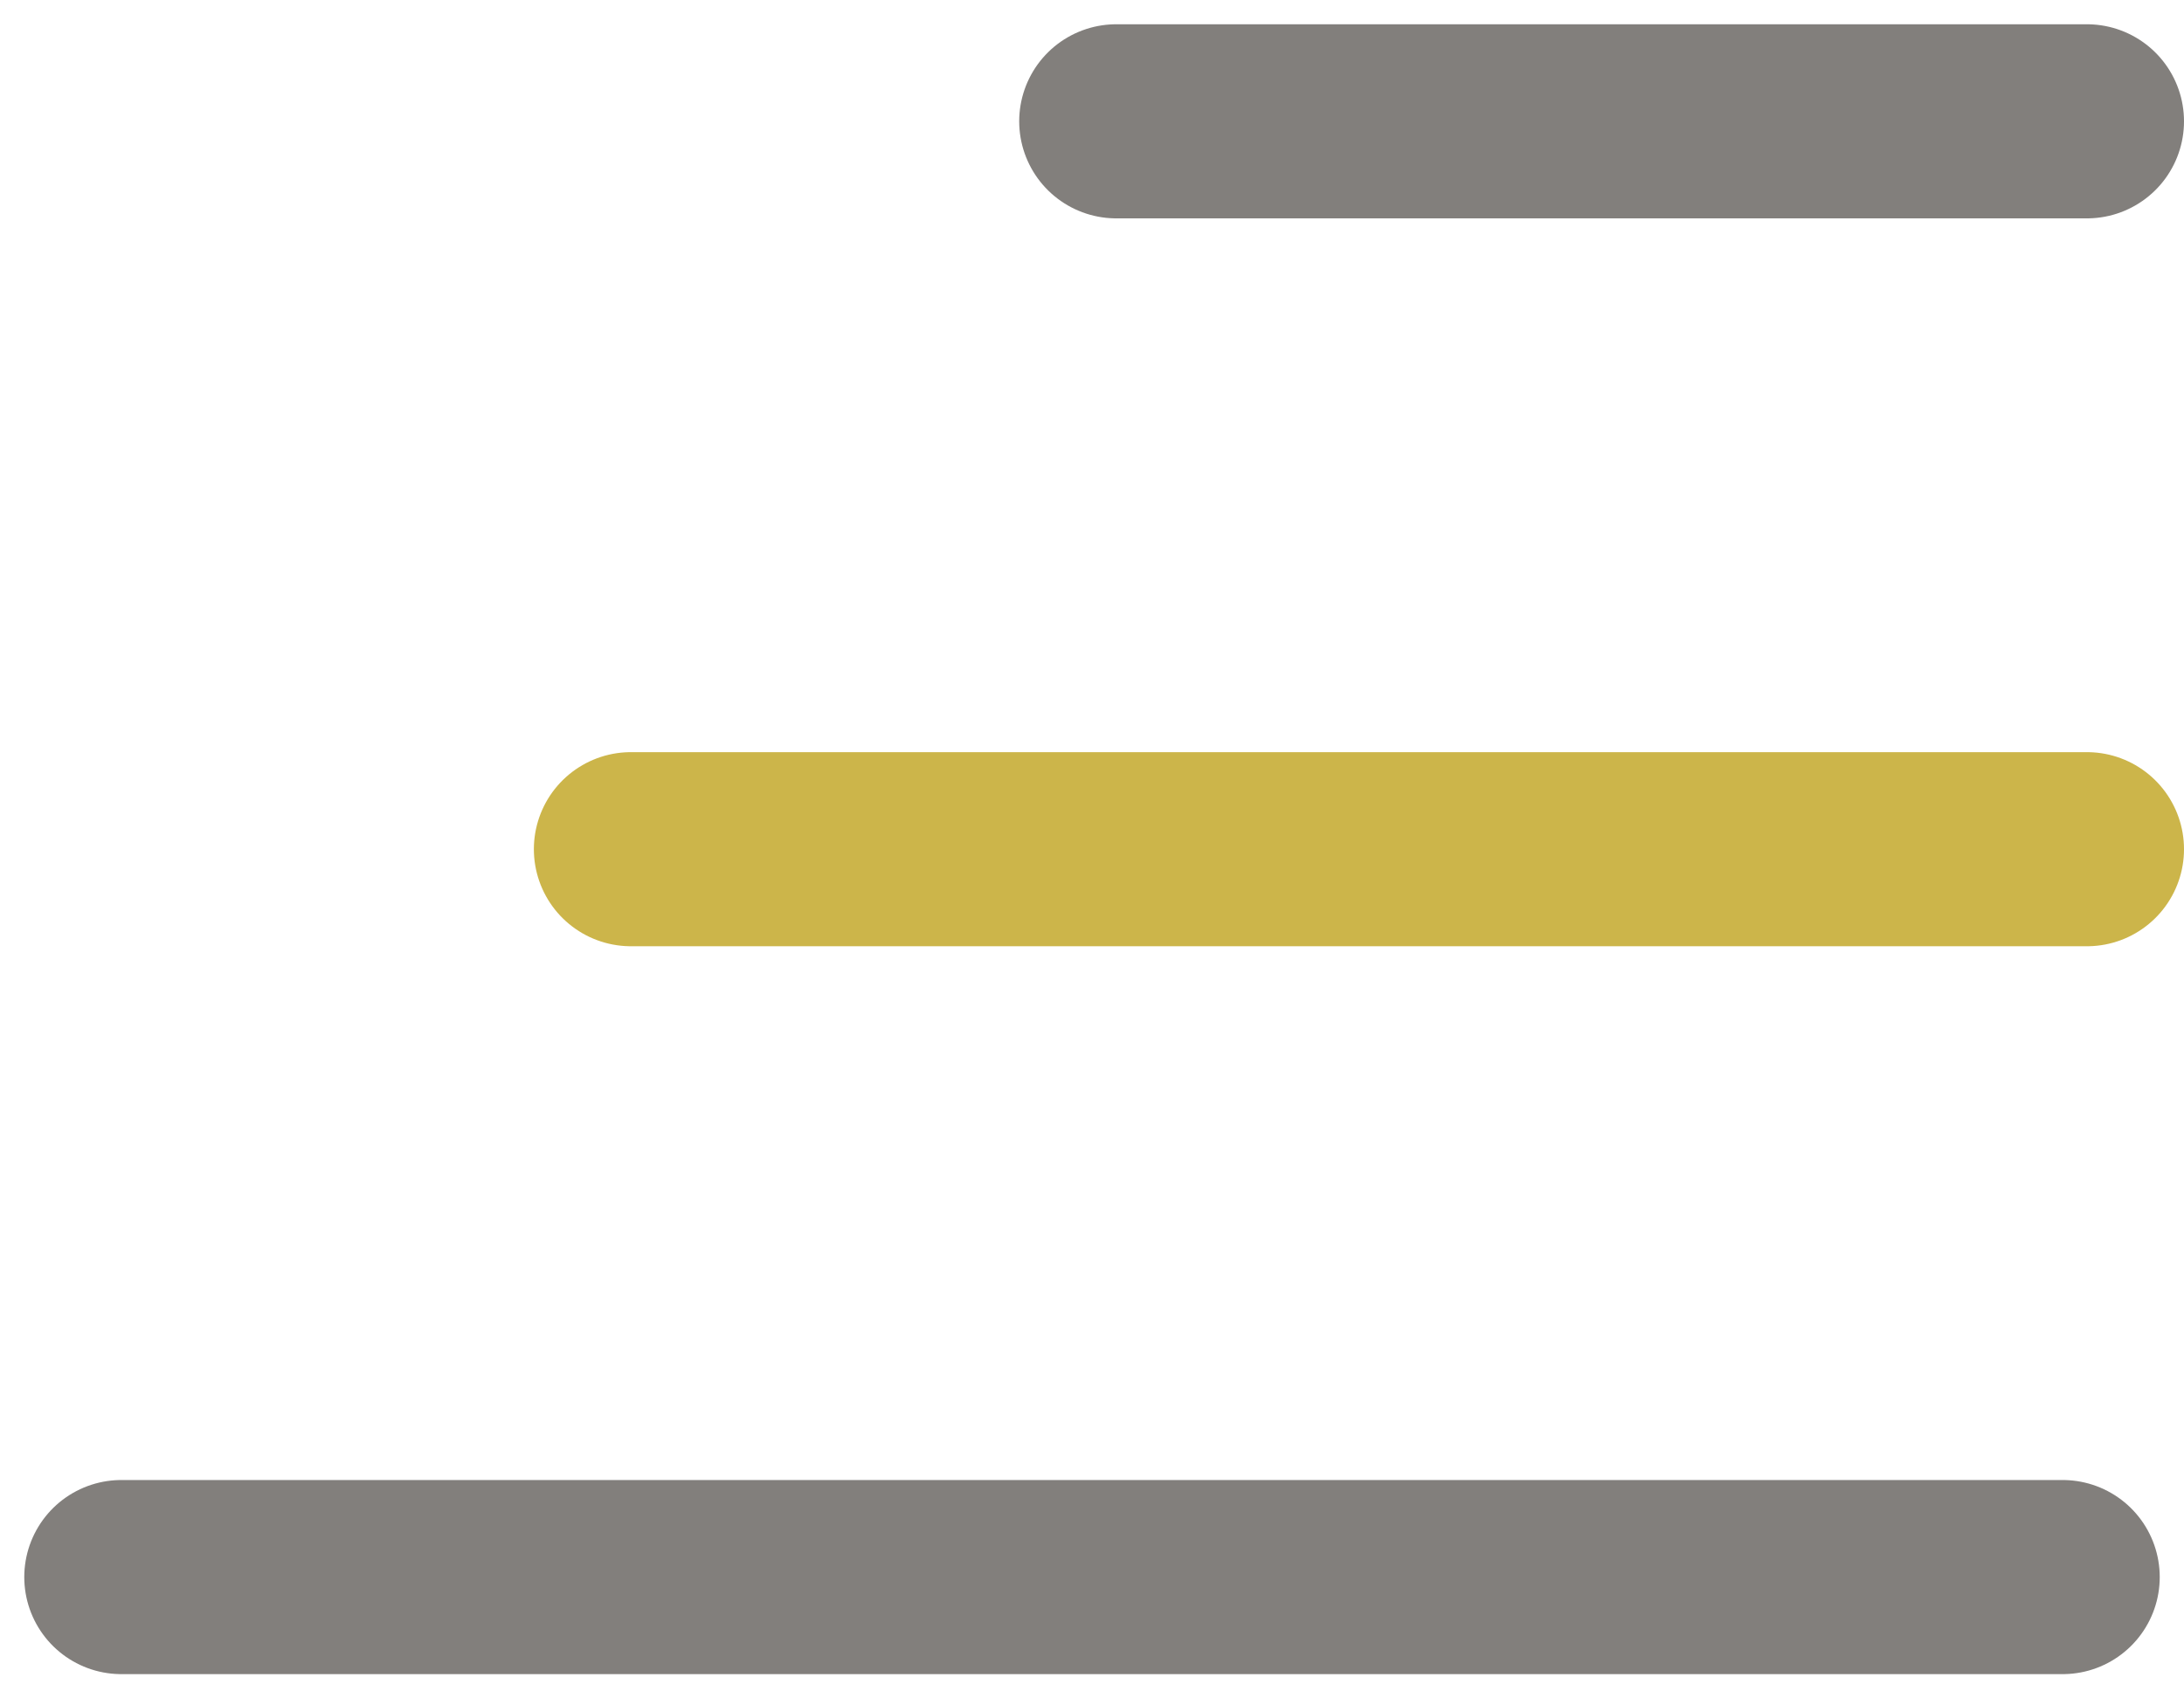 <?xml version="1.0" encoding="UTF-8"?>
<svg width="45px" height="35px" viewBox="0 0 45 35" version="1.1" xmlns="http://www.w3.org/2000/svg" xmlns:xlink="http://www.w3.org/1999/xlink">
    <!-- Generator: Sketch 62 (91390) - https://sketch.com -->
    <title>Burger</title>
    <desc>Created with Sketch.</desc>
    <g id="Page-1" stroke="none" stroke-width="1" fill="none" fill-rule="evenodd" stroke-linecap="round">
        <g id="Mobile" transform="translate(-344, -55)" stroke-width="4">
            <g id="Burger" transform="translate(346, 57)">
                <line x1="21" y1="0.5" x2="41" y2="0.5" id="Line" stroke="#827F7C"></line>
                <line x1="11" y1="15.5" x2="41" y2="15.5" id="Line-Copy" stroke="#CCB54A"></line>
                <line x1="0.5" y1="30.5" x2="40.5" y2="30.5" id="Line-Copy-2" stroke="#827F7C"></line>
            </g>
        </g>
    </g>
</svg>